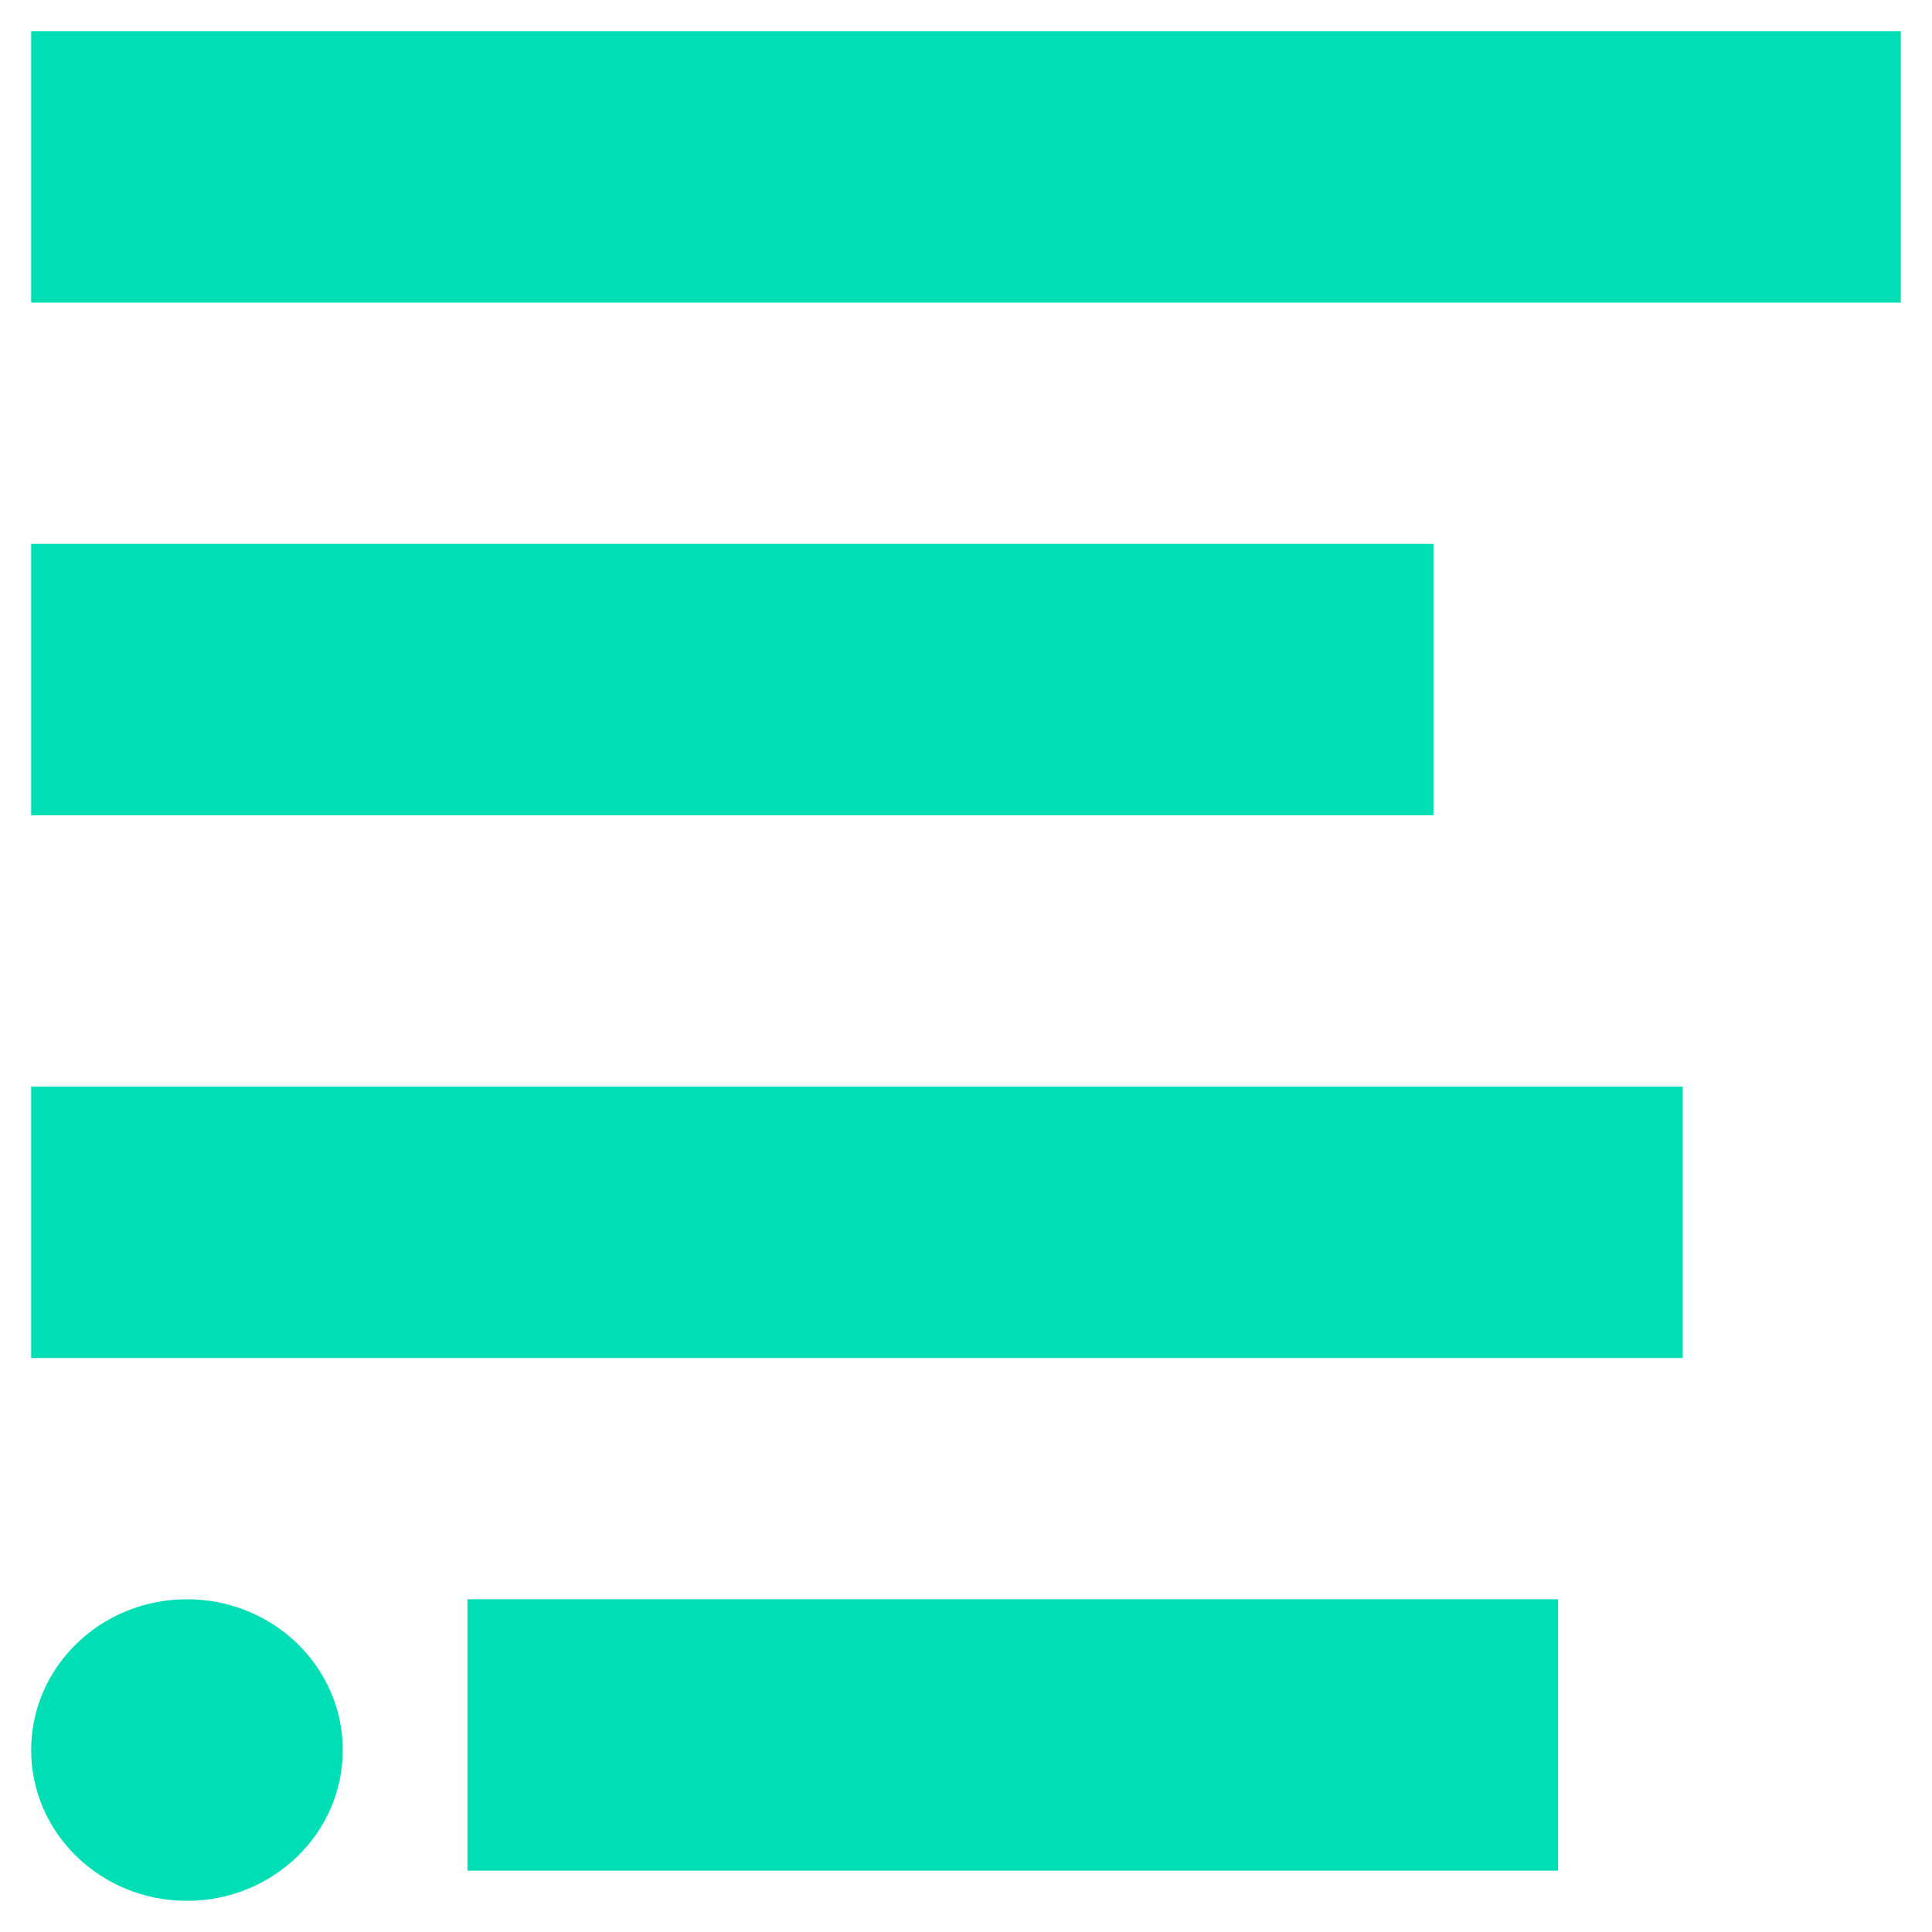 <svg width="31" height="31" viewBox="0 0 31 31" fill="none" xmlns="http://www.w3.org/2000/svg">
<g id="Vector">
<path d="M0.5 0.5H30.5V4.855H0.5V0.5Z" fill="#00DEB6"/>
<path d="M0.5 8.726H23V13.081H0.5V8.726Z" fill="#00DEB6"/>
<path d="M0.5 17.436H27V21.79H0.5V17.436Z" fill="#00DEB6"/>
<path d="M7.5 25.661H25V30.016H7.5V25.661Z" fill="#00DEB6"/>
<path d="M5.5 28.081C5.5 29.417 4.381 30.5 3 30.5C1.619 30.5 0.5 29.417 0.5 28.081C0.5 26.744 1.619 25.661 3 25.661C4.381 25.661 5.5 26.744 5.5 28.081Z" fill="#00DEB6"/>
</g>
</svg>
